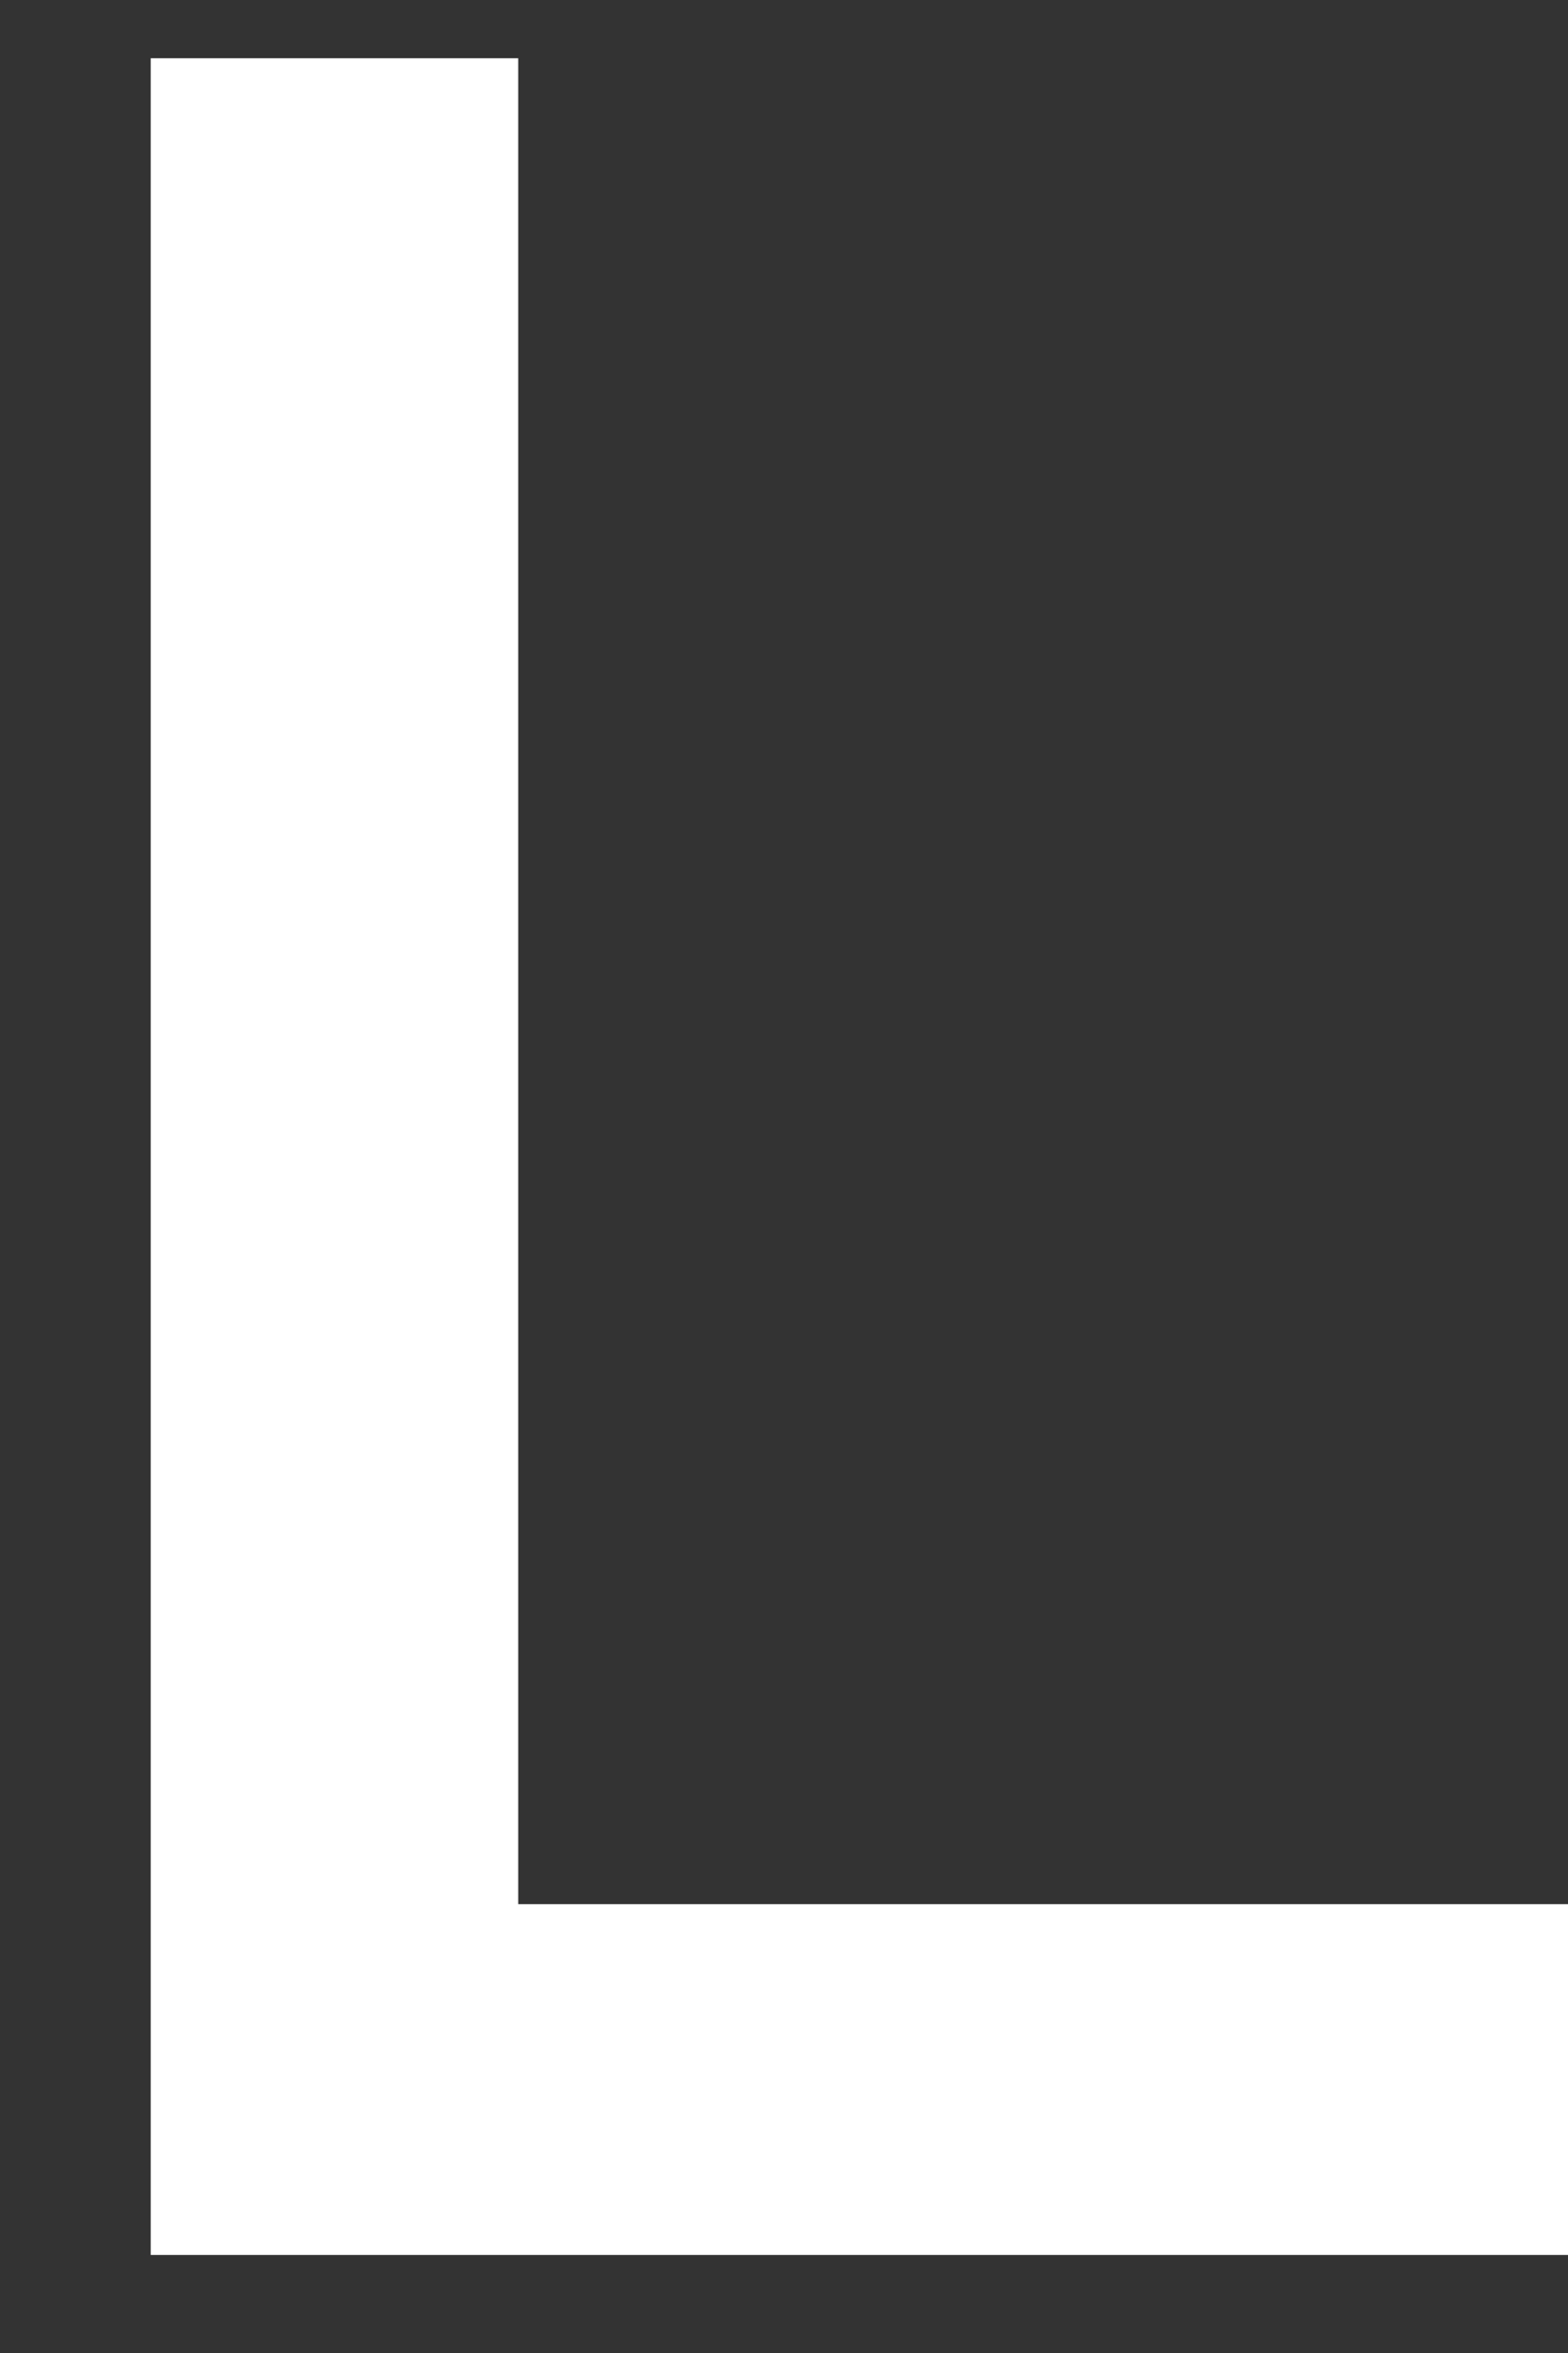 <svg width="8" height="12" viewBox="0 0 8 12" fill="none" xmlns="http://www.w3.org/2000/svg">
<rect x="0" y="0" width="8" height="12" fill="#333333" stroke="none"/>
<path d="M0.769 0.297H2.644V9.711H8.003V11.5H0.769V0.297Z" fill="white"/>
</svg>
